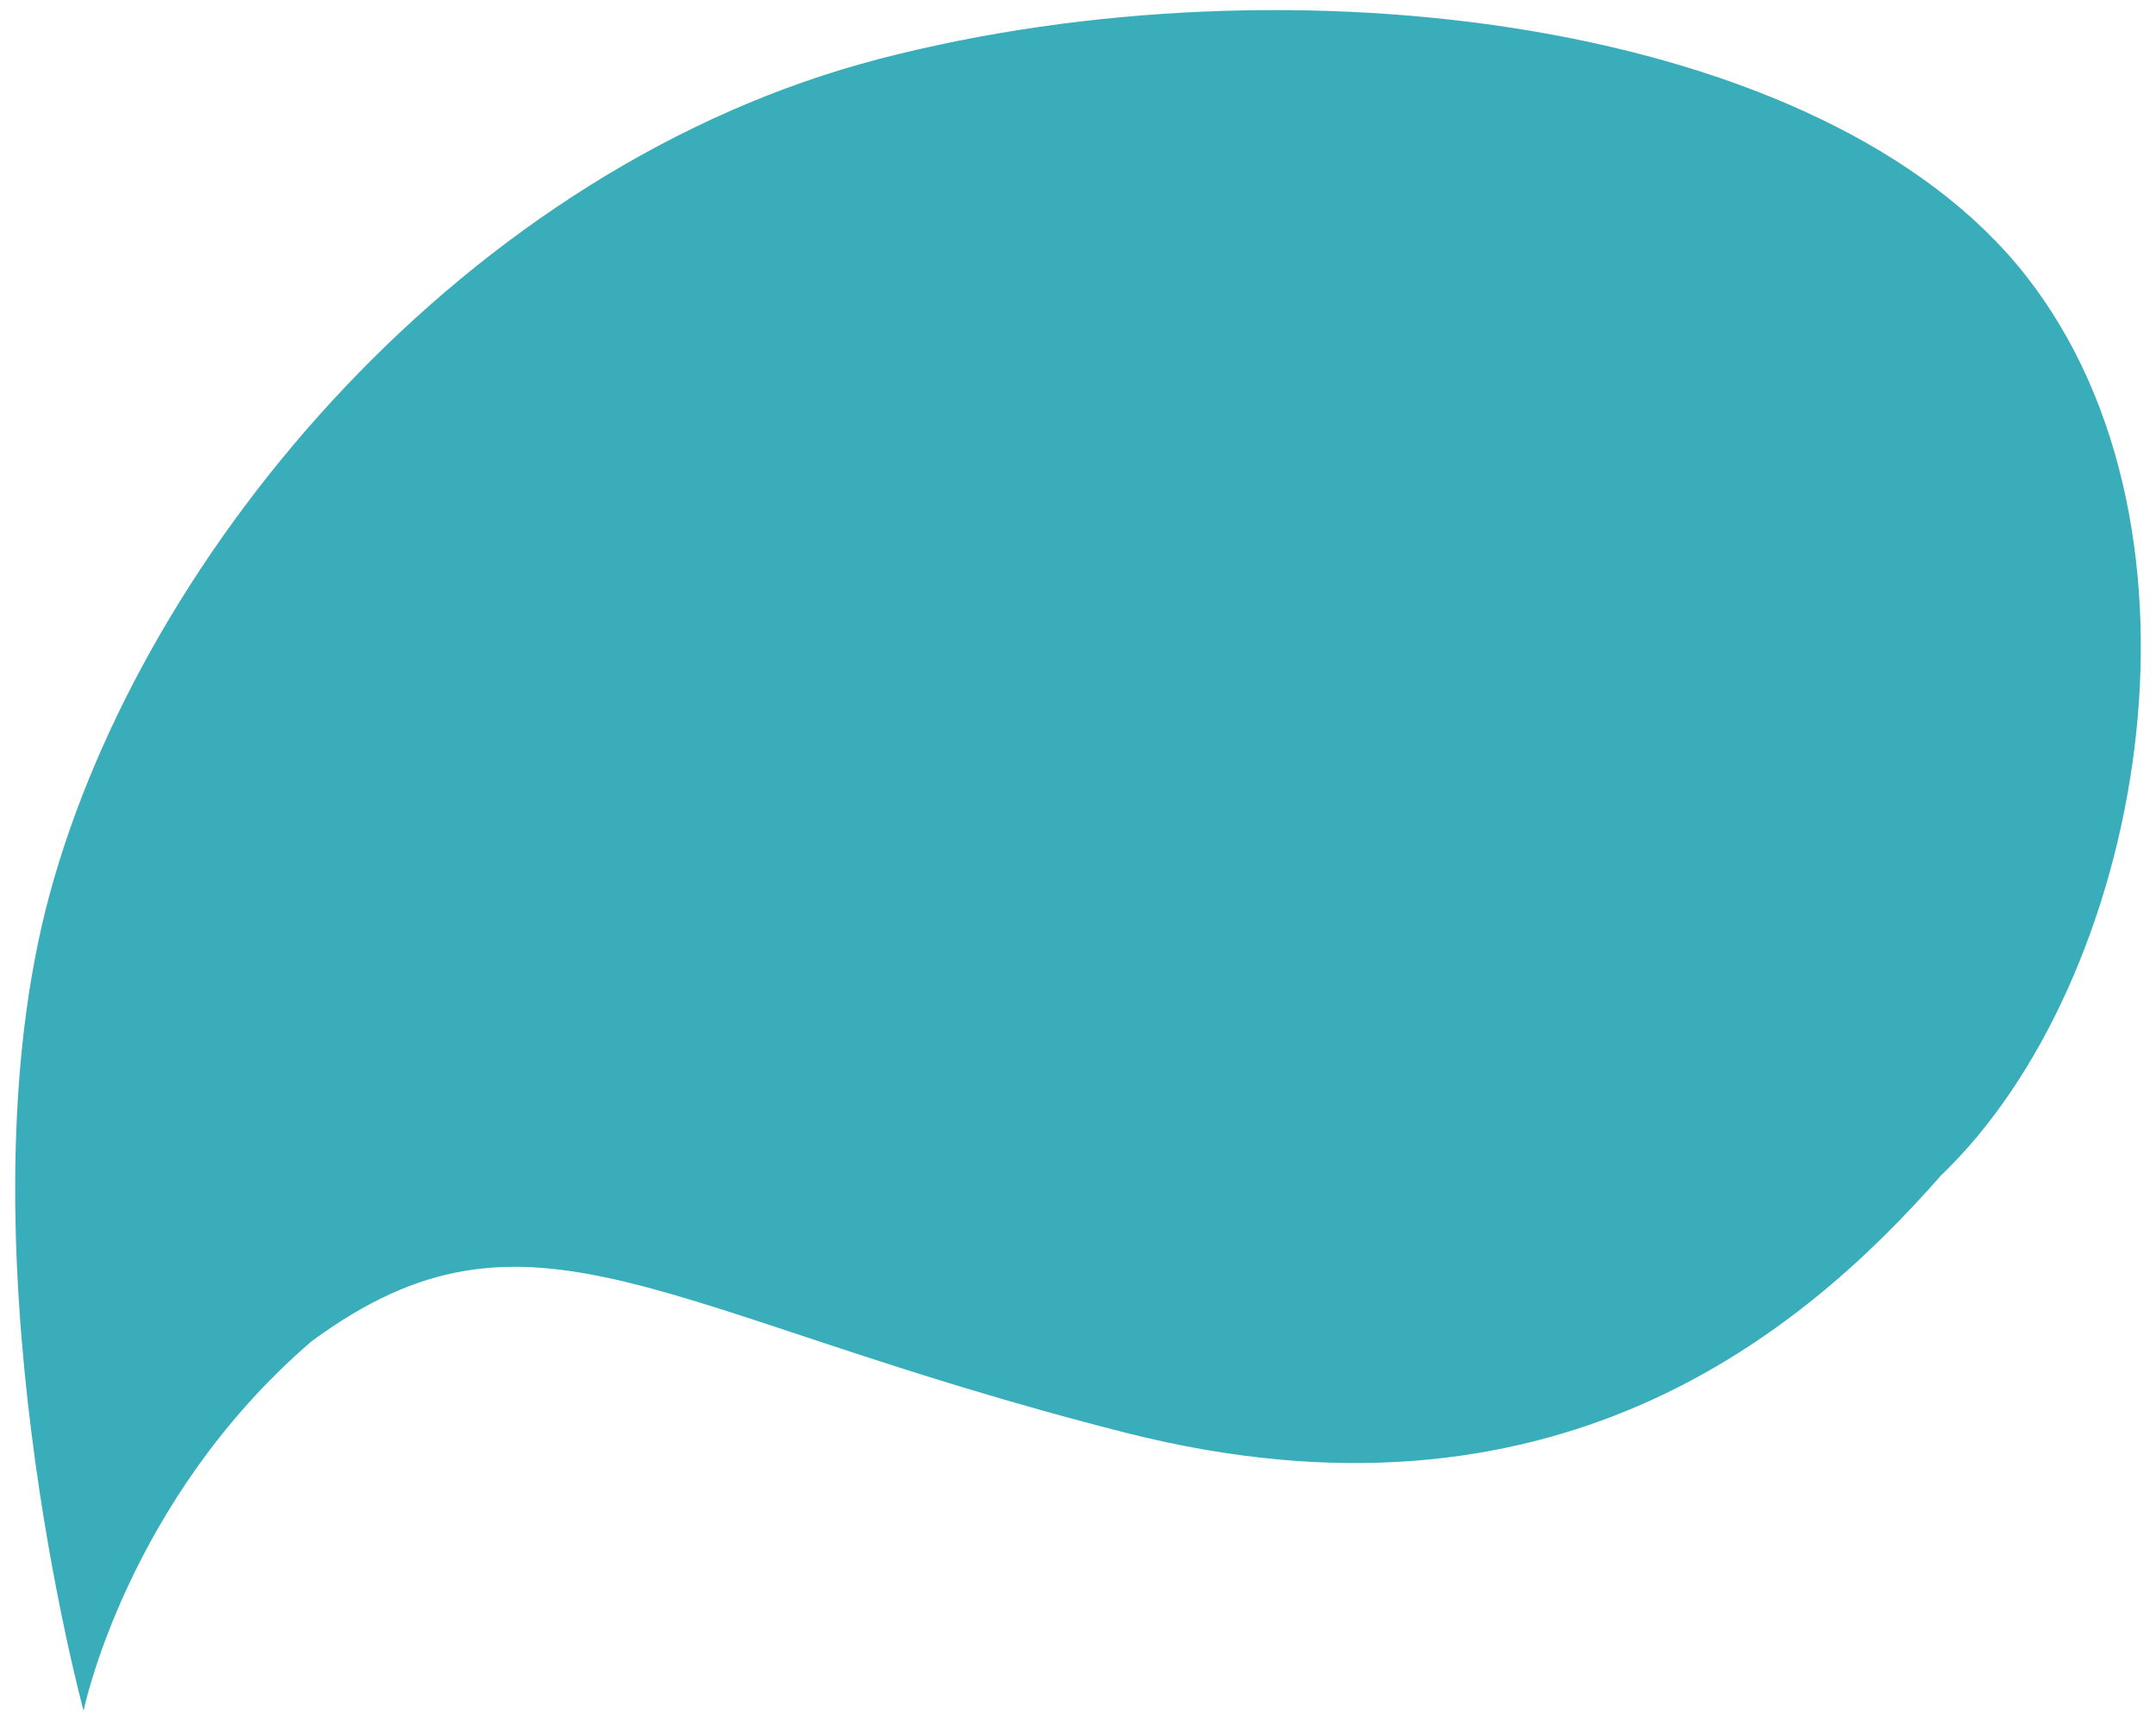 <svg fill="none" height="57" viewBox="0 0 71 57" width="71" xmlns="http://www.w3.org/2000/svg"><path clip-rule="evenodd" d="m28.982 1.934c-13.585 3.518-24.241 16.102-27.342 27.496-3.103 11.398 1.112 26.903 1.112 26.903s1.417-6.931 7.51-12.168c7.24-5.321 11.411-.889 26.827 3.017 14.031 3.559 22.186-3.187 26.829-8.475 6.633-6.346 9.414-21.197 2.8-29.626-6.614-8.435-24.15-10.664-37.736-7.148z" fill="#39adba" fill-rule="evenodd"/></svg>